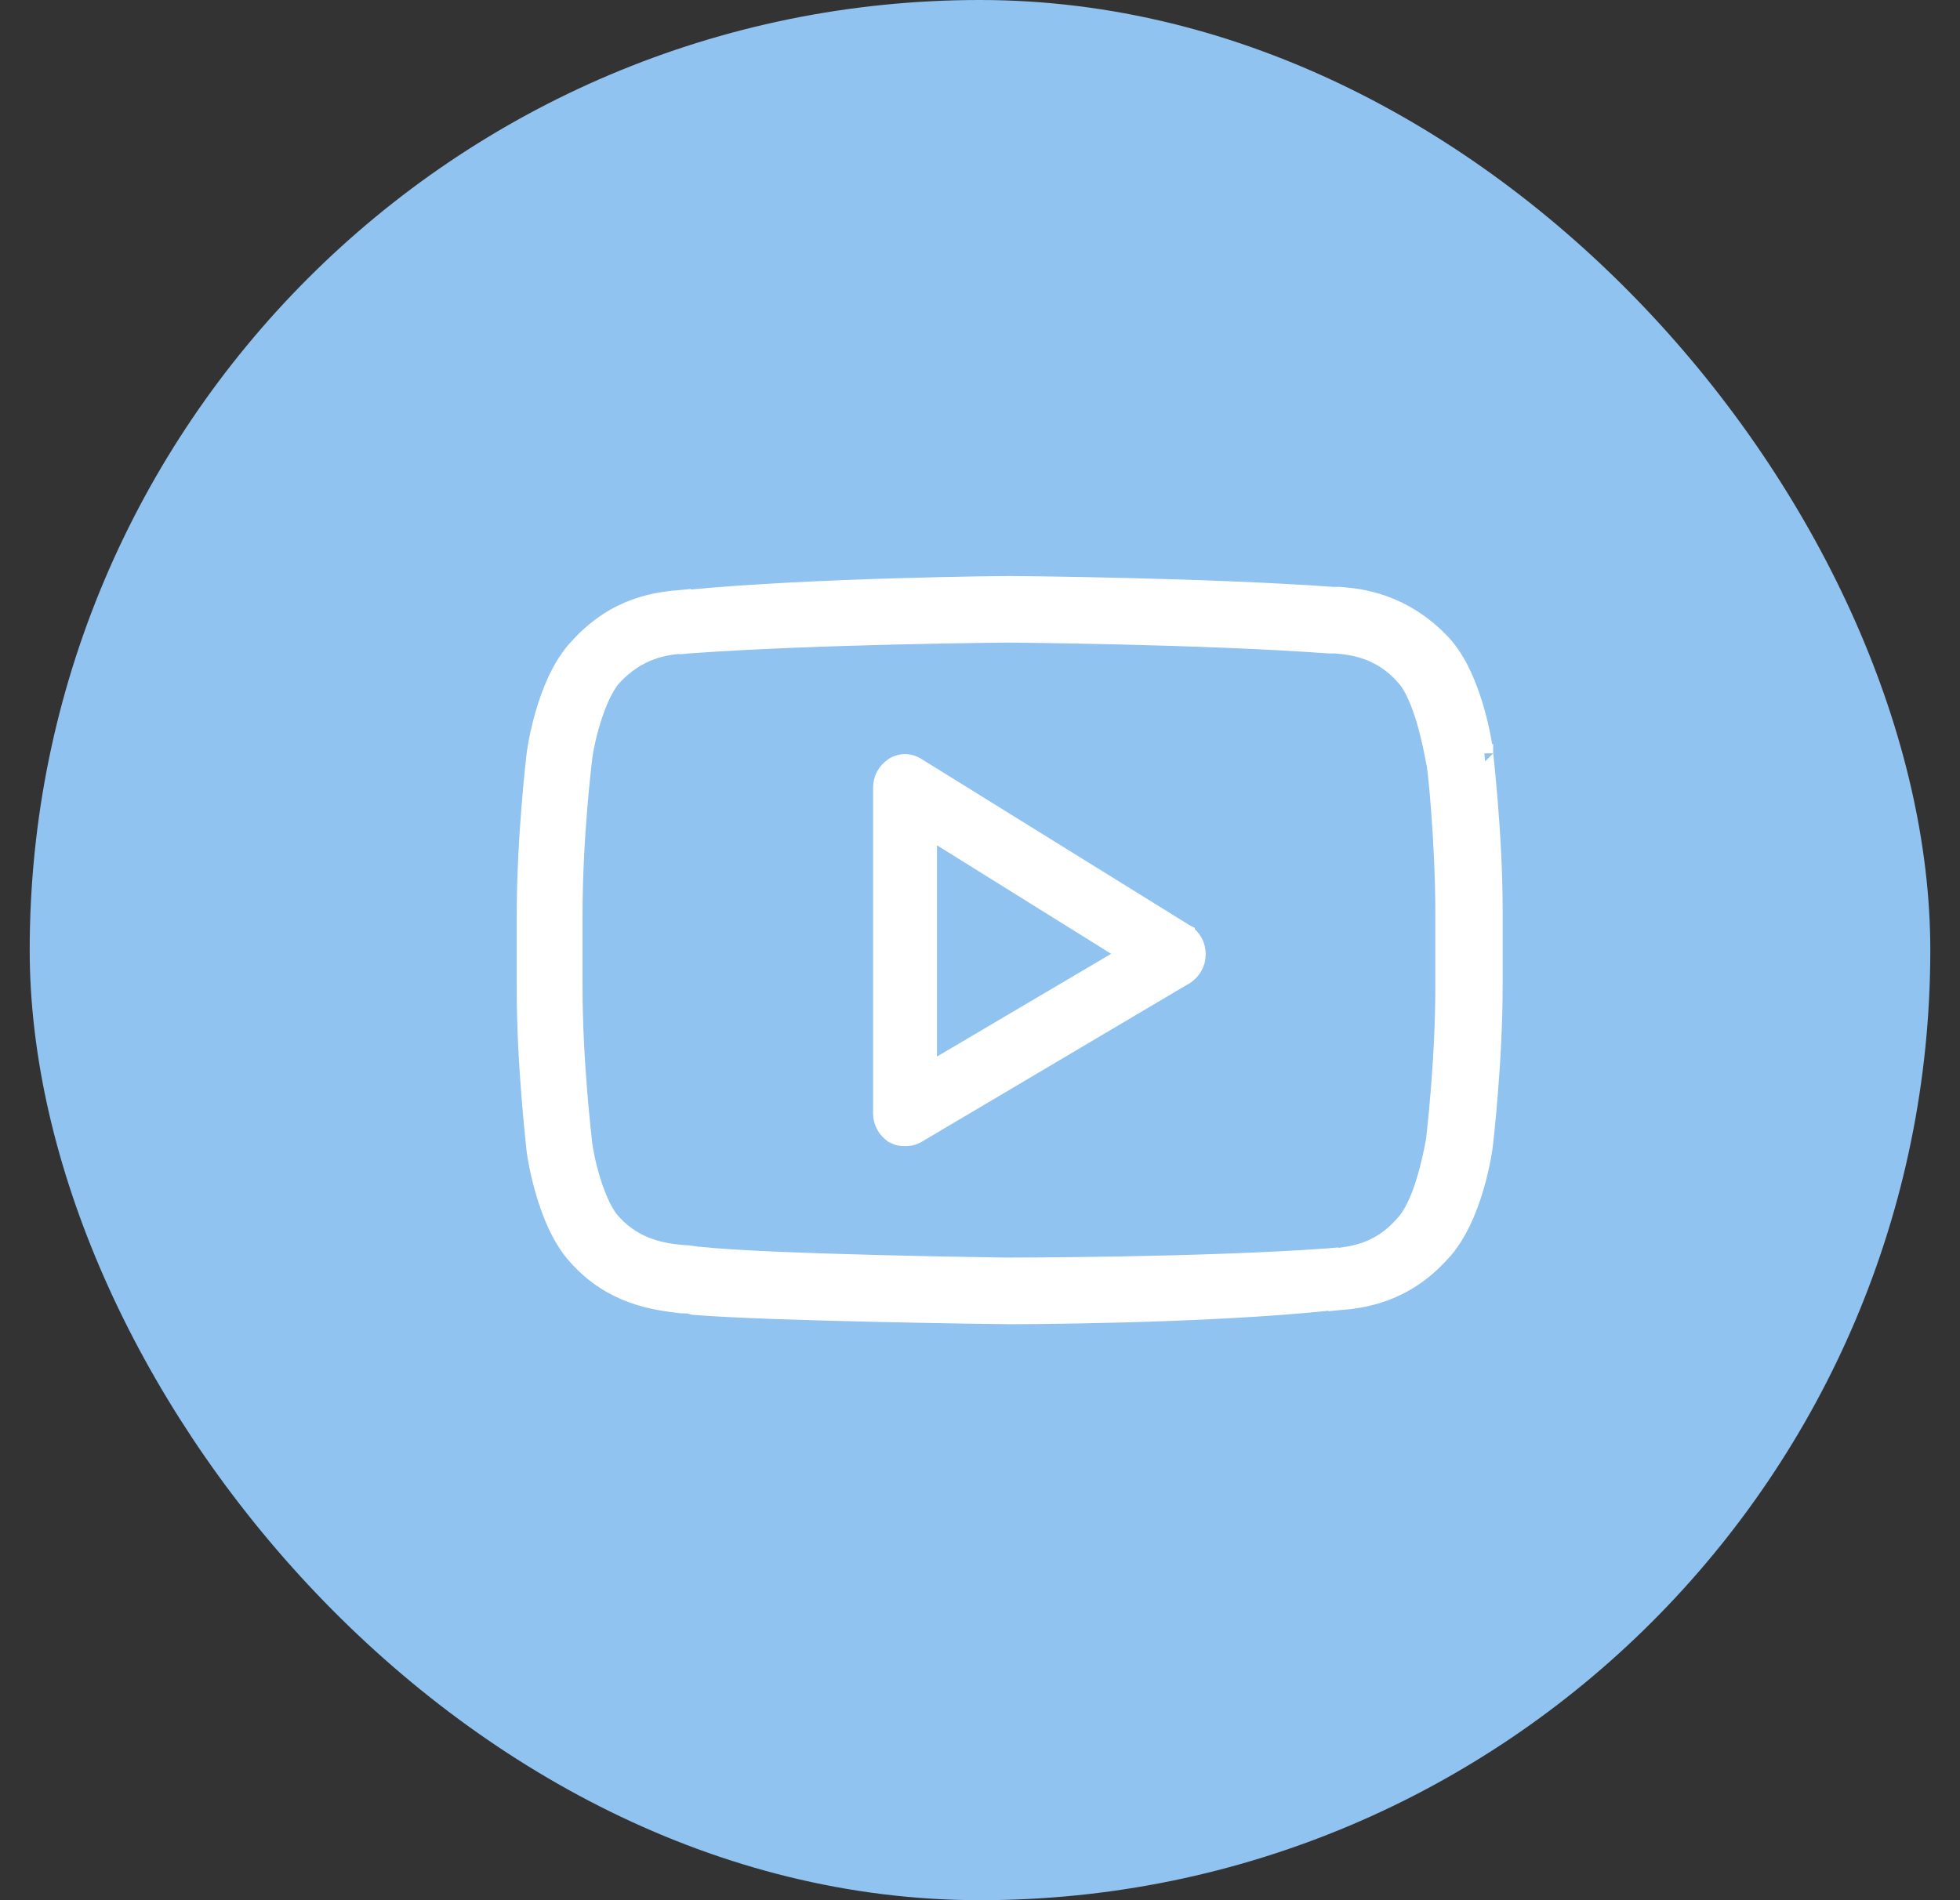 <svg width="33" height="32" viewBox="0 0 33 32" fill="none" xmlns="http://www.w3.org/2000/svg">
<rect x="0" y="0" width="33" height="32" fill="#333333" stroke="none"/>
<rect x="0.5" width="32" height="32" rx="16" fill="#90C3F0"/>
<path d="M24.282 10.837L24.281 10.836C23.629 10.144 22.915 10.06 22.554 10.033L22.554 10.033H22.543H22.441C20.272 9.876 17.041 9.85 16.987 9.85C16.96 9.85 13.702 9.876 11.557 10.085H11.484V10.084L11.474 10.085C11.087 10.112 10.372 10.195 9.745 10.889C9.453 11.19 9.271 11.649 9.163 12.022C9.108 12.212 9.07 12.386 9.046 12.516C9.034 12.581 9.025 12.635 9.02 12.675C9.016 12.703 9.012 12.732 9.011 12.752L9.009 12.763L9.004 12.808C9 12.848 8.994 12.905 8.986 12.979C8.971 13.125 8.951 13.334 8.931 13.585C8.89 14.086 8.85 14.755 8.85 15.426V16.652C8.85 17.31 8.89 17.973 8.931 18.474C8.951 18.725 8.971 18.935 8.986 19.085C8.994 19.16 9 19.219 9.004 19.261L9.009 19.308C9.01 19.317 9.01 19.32 9.01 19.32C9.01 19.32 9.01 19.317 9.01 19.313C9.01 19.333 9.015 19.368 9.02 19.402C9.025 19.442 9.034 19.495 9.046 19.558C9.069 19.686 9.106 19.856 9.16 20.042C9.264 20.409 9.439 20.861 9.717 21.162C10.312 21.826 11.023 21.912 11.454 21.965L11.466 21.966L11.475 21.967H11.484C11.563 21.967 11.596 21.968 11.651 21.986L11.668 21.991L11.685 21.993C12.921 22.098 16.827 22.15 16.987 22.15H16.987C17.016 22.15 20.272 22.15 22.444 21.915H22.516V21.916L22.526 21.915C22.913 21.888 23.628 21.805 24.255 21.111C24.547 20.81 24.729 20.351 24.837 19.978C24.892 19.788 24.93 19.614 24.954 19.484C24.966 19.419 24.975 19.365 24.98 19.325C24.984 19.297 24.988 19.268 24.989 19.247L24.991 19.237L24.996 19.192C25 19.152 25.006 19.095 25.014 19.021C25.029 18.875 25.049 18.666 25.069 18.415C25.11 17.914 25.15 17.245 25.15 16.574V15.348C25.15 14.69 25.11 14.027 25.069 13.526C25.049 13.275 25.029 13.065 25.014 12.915C25.006 12.841 25 12.781 24.996 12.739L24.991 12.692C24.99 12.683 24.99 12.68 24.99 12.68C24.989 12.68 24.99 12.683 24.99 12.687C24.99 12.667 24.985 12.632 24.98 12.598C24.975 12.558 24.966 12.505 24.954 12.441C24.931 12.314 24.894 12.144 24.84 11.958C24.735 11.591 24.561 11.138 24.282 10.837ZM23.636 20.618L23.636 20.618L23.631 20.623C23.221 21.095 22.743 21.146 22.456 21.172H22.382V21.171L22.371 21.172C20.241 21.328 17.014 21.328 16.987 21.328C16.987 21.328 16.986 21.328 16.983 21.328C16.981 21.328 16.978 21.328 16.974 21.328L16.939 21.328L16.806 21.326C16.691 21.324 16.528 21.322 16.329 21.318C15.932 21.311 15.392 21.301 14.817 21.286C13.663 21.256 12.374 21.211 11.794 21.147L11.786 21.146H11.778C11.752 21.146 11.724 21.141 11.682 21.135L11.678 21.134C11.642 21.128 11.594 21.12 11.543 21.12C11.18 21.094 10.698 21.018 10.313 20.595L10.313 20.595L10.311 20.593C10.176 20.45 10.057 20.184 9.968 19.901C9.881 19.623 9.83 19.354 9.817 19.223C9.817 19.214 9.816 19.206 9.815 19.202L9.815 19.2L9.81 19.152C9.806 19.111 9.799 19.053 9.792 18.981C9.777 18.835 9.757 18.631 9.737 18.388C9.697 17.901 9.658 17.26 9.658 16.626V15.4C9.658 14.753 9.697 14.106 9.737 13.619C9.757 13.376 9.777 13.173 9.792 13.031C9.799 12.96 9.806 12.905 9.81 12.867L9.815 12.824L9.816 12.813L9.817 12.81L9.817 12.81L9.817 12.81L9.817 12.81L9.817 12.81L9.817 12.805C9.829 12.674 9.88 12.404 9.968 12.122C10.057 11.836 10.176 11.562 10.314 11.405C10.752 10.93 11.208 10.88 11.517 10.854H11.591V10.855L11.602 10.854C12.667 10.776 14.006 10.73 15.084 10.704C15.622 10.691 16.095 10.683 16.435 10.678C16.605 10.676 16.741 10.674 16.836 10.673L16.946 10.672L16.976 10.672L16.984 10.672L16.986 10.672L16.987 10.672L16.987 10.672L16.989 10.672L16.997 10.672L17.027 10.672L17.137 10.673C17.232 10.674 17.368 10.676 17.538 10.678C17.878 10.683 18.351 10.691 18.89 10.704C19.967 10.73 21.307 10.776 22.371 10.854L22.371 10.854H22.382H22.482C22.77 10.88 23.248 10.931 23.658 11.403L23.659 11.403C23.796 11.56 23.909 11.832 23.995 12.12C24.079 12.402 24.131 12.676 24.158 12.819L24.162 12.84L24.165 12.845C24.166 12.855 24.169 12.869 24.172 12.888C24.177 12.929 24.185 12.987 24.193 13.061C24.209 13.208 24.228 13.414 24.246 13.657C24.283 14.143 24.316 14.779 24.316 15.4L24.316 16.626C24.316 17.273 24.276 17.92 24.236 18.407C24.216 18.651 24.196 18.853 24.181 18.995C24.174 19.066 24.168 19.121 24.163 19.159L24.158 19.202L24.157 19.212C24.13 19.356 24.078 19.626 23.992 19.904C23.903 20.191 23.784 20.462 23.636 20.618Z" fill="white" stroke="white" stroke-width="0.3"/>
<path d="M19.968 15.72L19.968 15.719L19.96 15.715L15.44 12.912C15.317 12.828 15.154 12.829 15.032 12.915C14.926 12.991 14.85 13.11 14.85 13.265V18.747C14.85 18.903 14.926 19.022 15.032 19.097L15.04 19.103L15.049 19.107C15.082 19.125 15.115 19.138 15.152 19.145C15.184 19.15 15.213 19.15 15.234 19.15C15.236 19.15 15.237 19.15 15.238 19.15C15.239 19.15 15.241 19.15 15.242 19.15C15.263 19.15 15.293 19.15 15.324 19.145C15.361 19.138 15.394 19.125 15.427 19.107L15.428 19.107L15.434 19.104L19.957 16.426L19.958 16.426L19.968 16.419C20.074 16.344 20.15 16.225 20.15 16.07C20.15 15.914 20.074 15.795 19.968 15.72ZM15.626 18.055V13.965L18.997 16.066L15.626 18.055Z" fill="white" stroke="white" stroke-width="0.3"/>
</svg>
